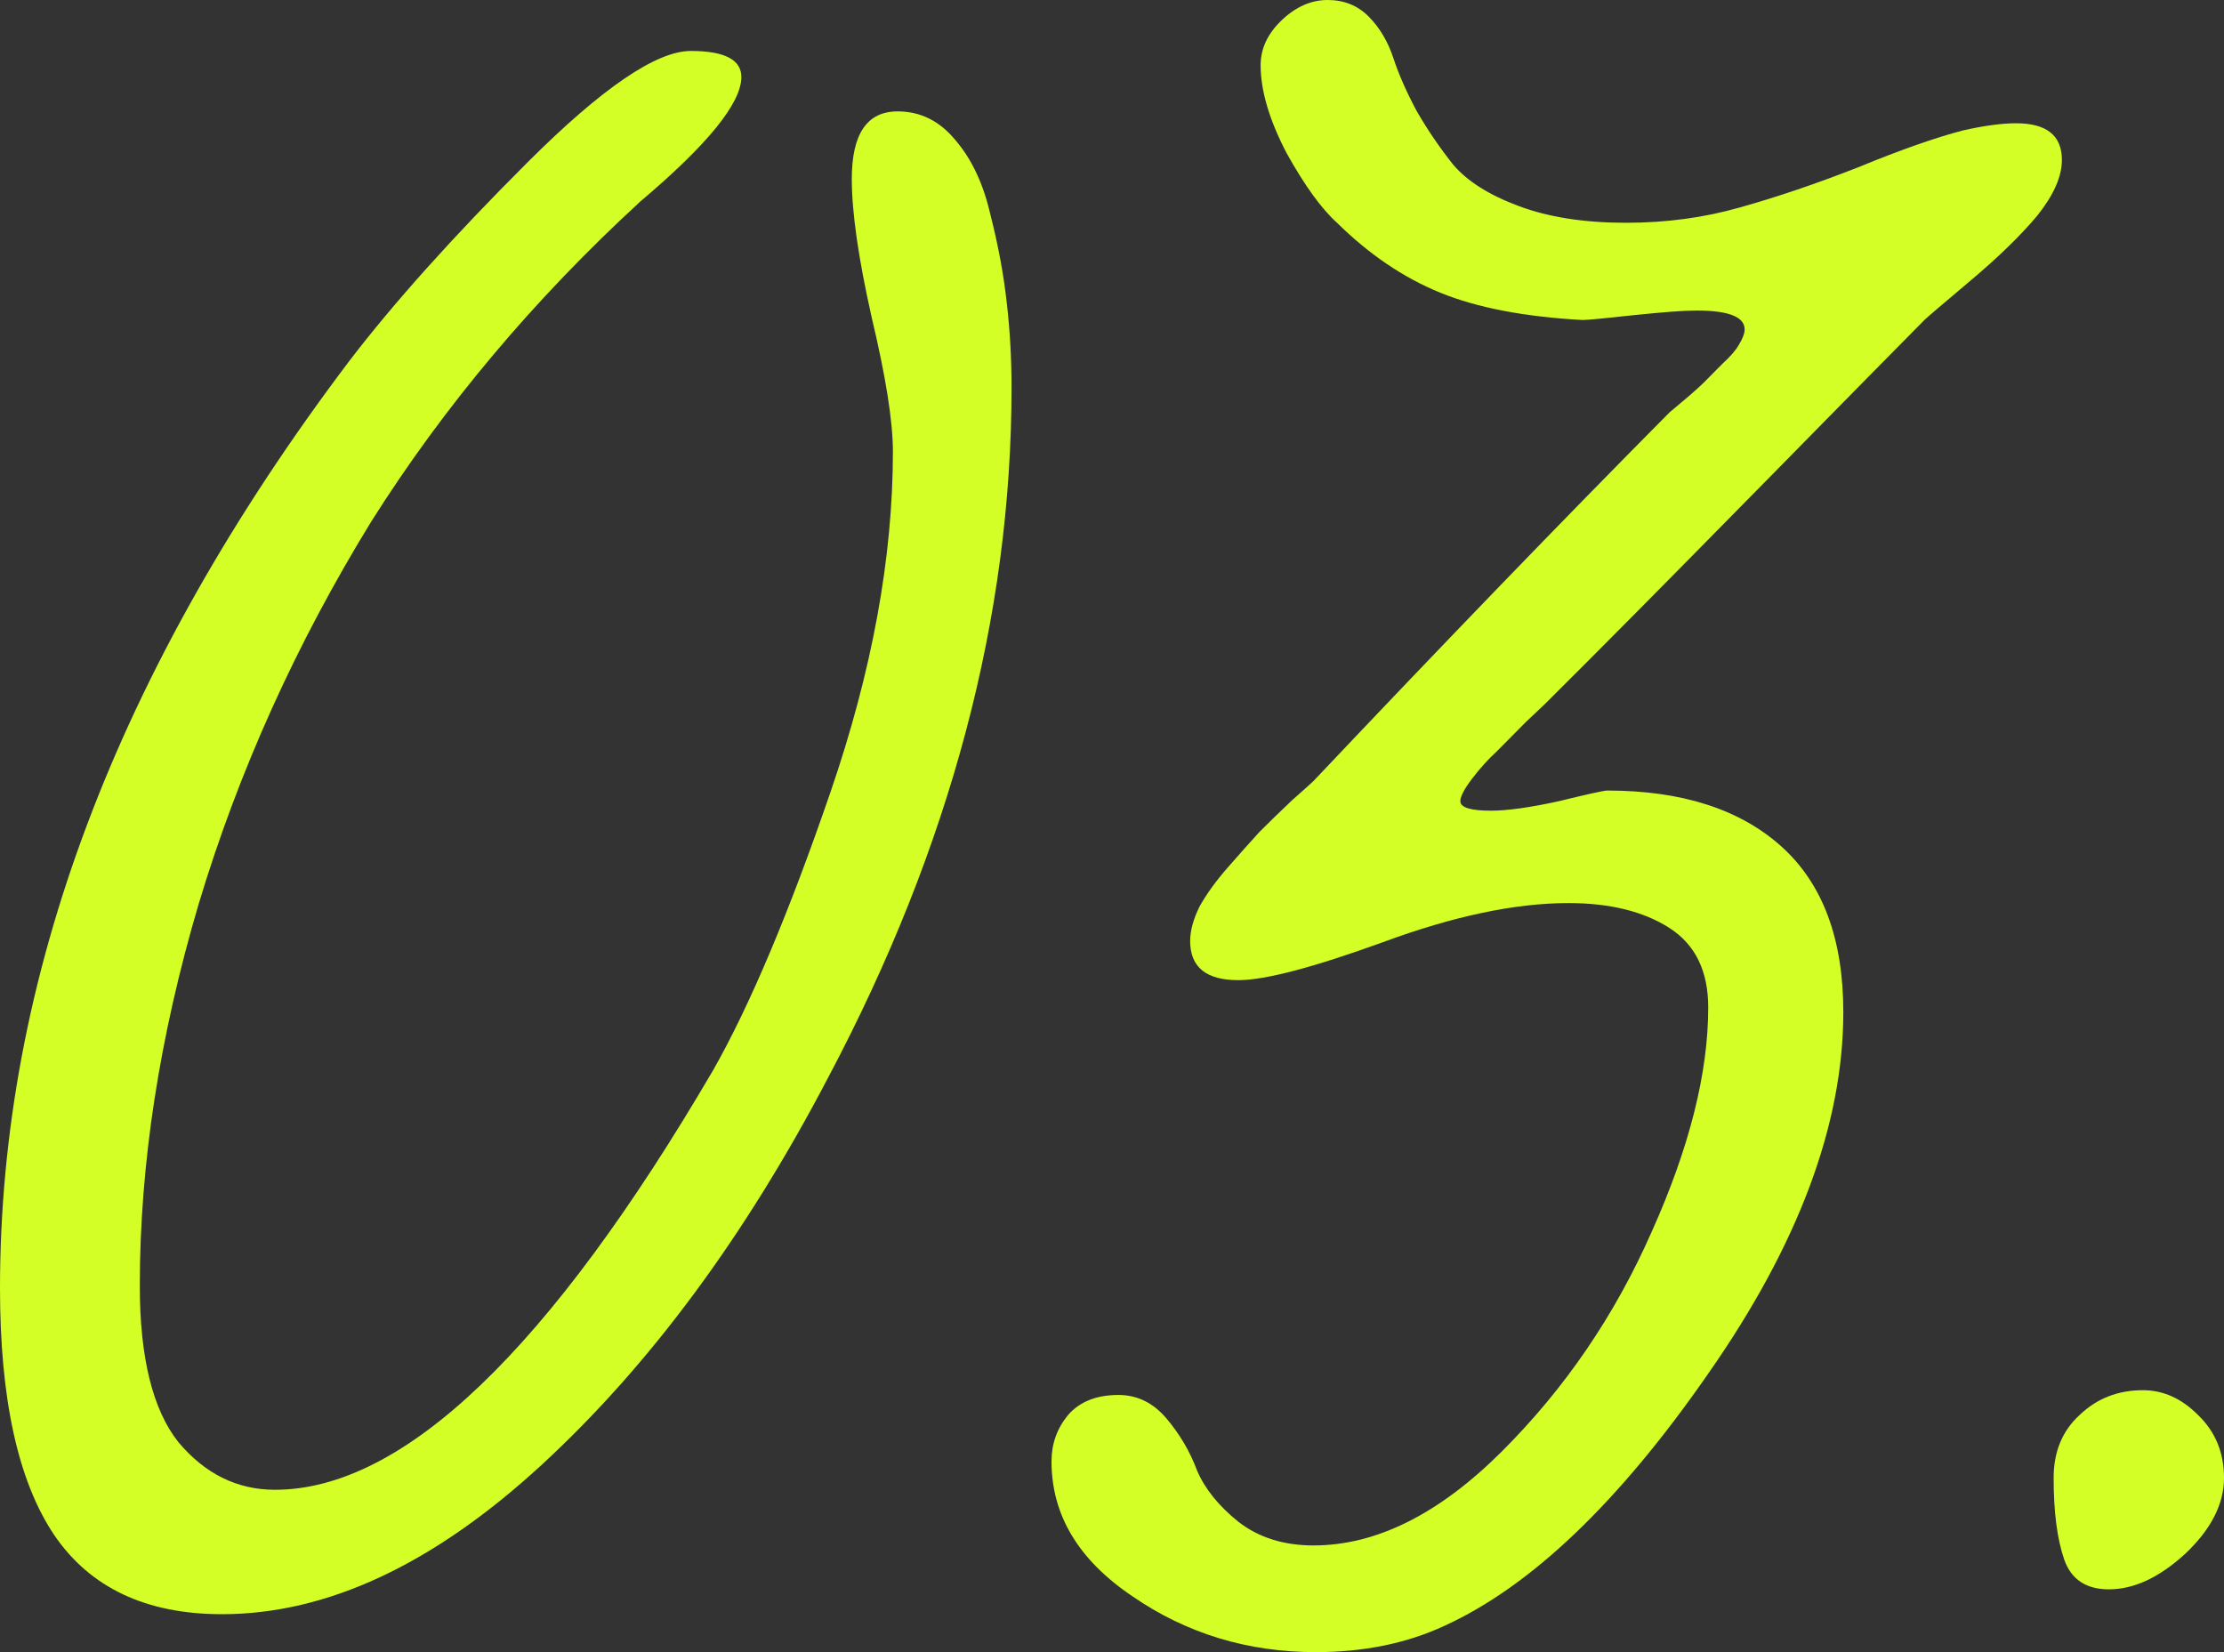 <svg xmlns="http://www.w3.org/2000/svg" width="35" height="26" viewBox="0 0 35 26" fill="none"><rect x="0" y="0" width="35" height="26" fill="#333333" stroke="none"/><path d="M14.126 1.753C14.483 1.753 14.785 1.902 15.032 2.201C15.29 2.499 15.475 2.891 15.586 3.376C15.71 3.861 15.796 4.327 15.845 4.775C15.895 5.21 15.919 5.651 15.919 6.099C15.919 9.705 14.958 13.323 13.035 16.954C11.728 19.453 10.225 21.486 8.524 23.053C6.822 24.62 5.146 25.403 3.494 25.403C2.299 25.403 1.417 24.987 0.851 24.154C0.284 23.308 0 22.015 0 20.274C0 15.4 1.83 10.538 5.491 5.689C6.194 4.769 7.131 3.724 8.302 2.555C9.473 1.386 10.329 0.802 10.872 0.802C11.402 0.802 11.667 0.939 11.667 1.212C11.667 1.623 11.137 2.275 10.077 3.171C8.4 4.713 6.989 6.391 5.843 8.207C4.659 10.134 3.753 12.142 3.125 14.231C2.508 16.32 2.2 18.322 2.2 20.237C2.2 21.368 2.404 22.189 2.81 22.699C3.229 23.196 3.735 23.445 4.326 23.445C6.348 23.445 8.647 21.244 11.223 16.842C11.802 15.823 12.419 14.361 13.072 12.459C13.725 10.557 14.052 8.772 14.052 7.106C14.052 6.634 13.941 5.931 13.719 4.999C13.509 4.066 13.405 3.339 13.405 2.816C13.405 2.108 13.645 1.753 14.126 1.753Z" fill="#D4FF26"></path><path d="M32.449 2.518C32.449 2.779 32.319 3.071 32.06 3.395C31.801 3.705 31.45 4.047 31.006 4.42C30.563 4.793 30.322 4.999 30.285 5.036C29.989 5.334 29.12 6.217 27.678 7.684C26.248 9.139 25.127 10.271 24.313 11.079C24.301 11.091 24.202 11.185 24.017 11.359C23.845 11.533 23.691 11.688 23.555 11.825C23.42 11.949 23.29 12.092 23.167 12.254C23.044 12.416 22.982 12.534 22.982 12.608C22.982 12.708 23.142 12.758 23.463 12.758C23.722 12.758 24.079 12.708 24.535 12.608C24.991 12.496 25.244 12.441 25.293 12.441C26.464 12.441 27.376 12.733 28.03 13.317C28.683 13.902 29.009 14.772 29.009 15.928C29.009 17.694 28.301 19.59 26.883 21.617C25.478 23.644 24.091 24.968 22.723 25.59C22.131 25.863 21.46 26 20.708 26C19.636 26 18.674 25.708 17.824 25.123C16.973 24.551 16.548 23.843 16.548 22.997C16.548 22.724 16.634 22.481 16.807 22.27C16.991 22.058 17.257 21.953 17.602 21.953C17.898 21.953 18.15 22.077 18.36 22.326C18.569 22.574 18.73 22.848 18.84 23.146C18.964 23.432 19.179 23.7 19.488 23.948C19.808 24.197 20.203 24.321 20.671 24.321C21.657 24.321 22.643 23.83 23.629 22.848C24.628 21.853 25.416 20.697 25.996 19.379C26.587 18.061 26.883 16.886 26.883 15.854C26.883 15.282 26.68 14.865 26.273 14.604C25.866 14.343 25.336 14.212 24.683 14.212C23.845 14.212 22.871 14.418 21.762 14.828C20.665 15.226 19.907 15.425 19.488 15.425C18.982 15.425 18.73 15.22 18.73 14.809C18.73 14.648 18.779 14.467 18.877 14.268C18.988 14.069 19.136 13.864 19.321 13.653C19.506 13.441 19.672 13.255 19.82 13.093C19.981 12.932 20.153 12.764 20.338 12.59C20.535 12.416 20.646 12.316 20.671 12.291C22.717 10.128 24.584 8.194 26.273 6.491L26.495 6.304C26.643 6.18 26.754 6.08 26.828 6.006C26.902 5.931 26.994 5.838 27.105 5.726C27.228 5.614 27.315 5.515 27.364 5.428C27.426 5.328 27.456 5.247 27.456 5.185C27.456 4.986 27.204 4.887 26.698 4.887C26.501 4.887 26.168 4.912 25.7 4.961C25.244 5.011 24.979 5.036 24.905 5.036C23.993 4.986 23.247 4.843 22.668 4.607C22.088 4.371 21.546 4.004 21.041 3.506C20.794 3.283 20.529 2.916 20.246 2.406C19.974 1.884 19.839 1.424 19.839 1.026C19.839 0.765 19.95 0.528 20.172 0.317C20.394 0.106 20.634 0 20.893 0C21.152 0 21.367 0.087 21.54 0.261C21.712 0.435 21.842 0.653 21.928 0.914C22.014 1.175 22.138 1.455 22.298 1.753C22.471 2.052 22.662 2.331 22.871 2.593C23.093 2.854 23.438 3.071 23.907 3.245C24.375 3.419 24.936 3.506 25.589 3.506C26.218 3.506 26.816 3.426 27.383 3.264C27.962 3.102 28.584 2.891 29.25 2.63C29.916 2.356 30.464 2.164 30.895 2.052C31.228 1.977 31.506 1.94 31.727 1.94C32.208 1.94 32.449 2.132 32.449 2.518Z" fill="#D4FF26"></path><path d="M33.724 21.878C34.045 21.878 34.334 22.009 34.593 22.27C34.864 22.531 35 22.86 35 23.258C35 23.669 34.797 24.067 34.39 24.452C33.983 24.825 33.583 25.012 33.188 25.012C32.831 25.012 32.596 24.856 32.486 24.545C32.374 24.222 32.319 23.793 32.319 23.258C32.319 22.848 32.455 22.518 32.726 22.27C32.997 22.009 33.33 21.878 33.724 21.878Z" fill="#D4FF26"></path></svg>